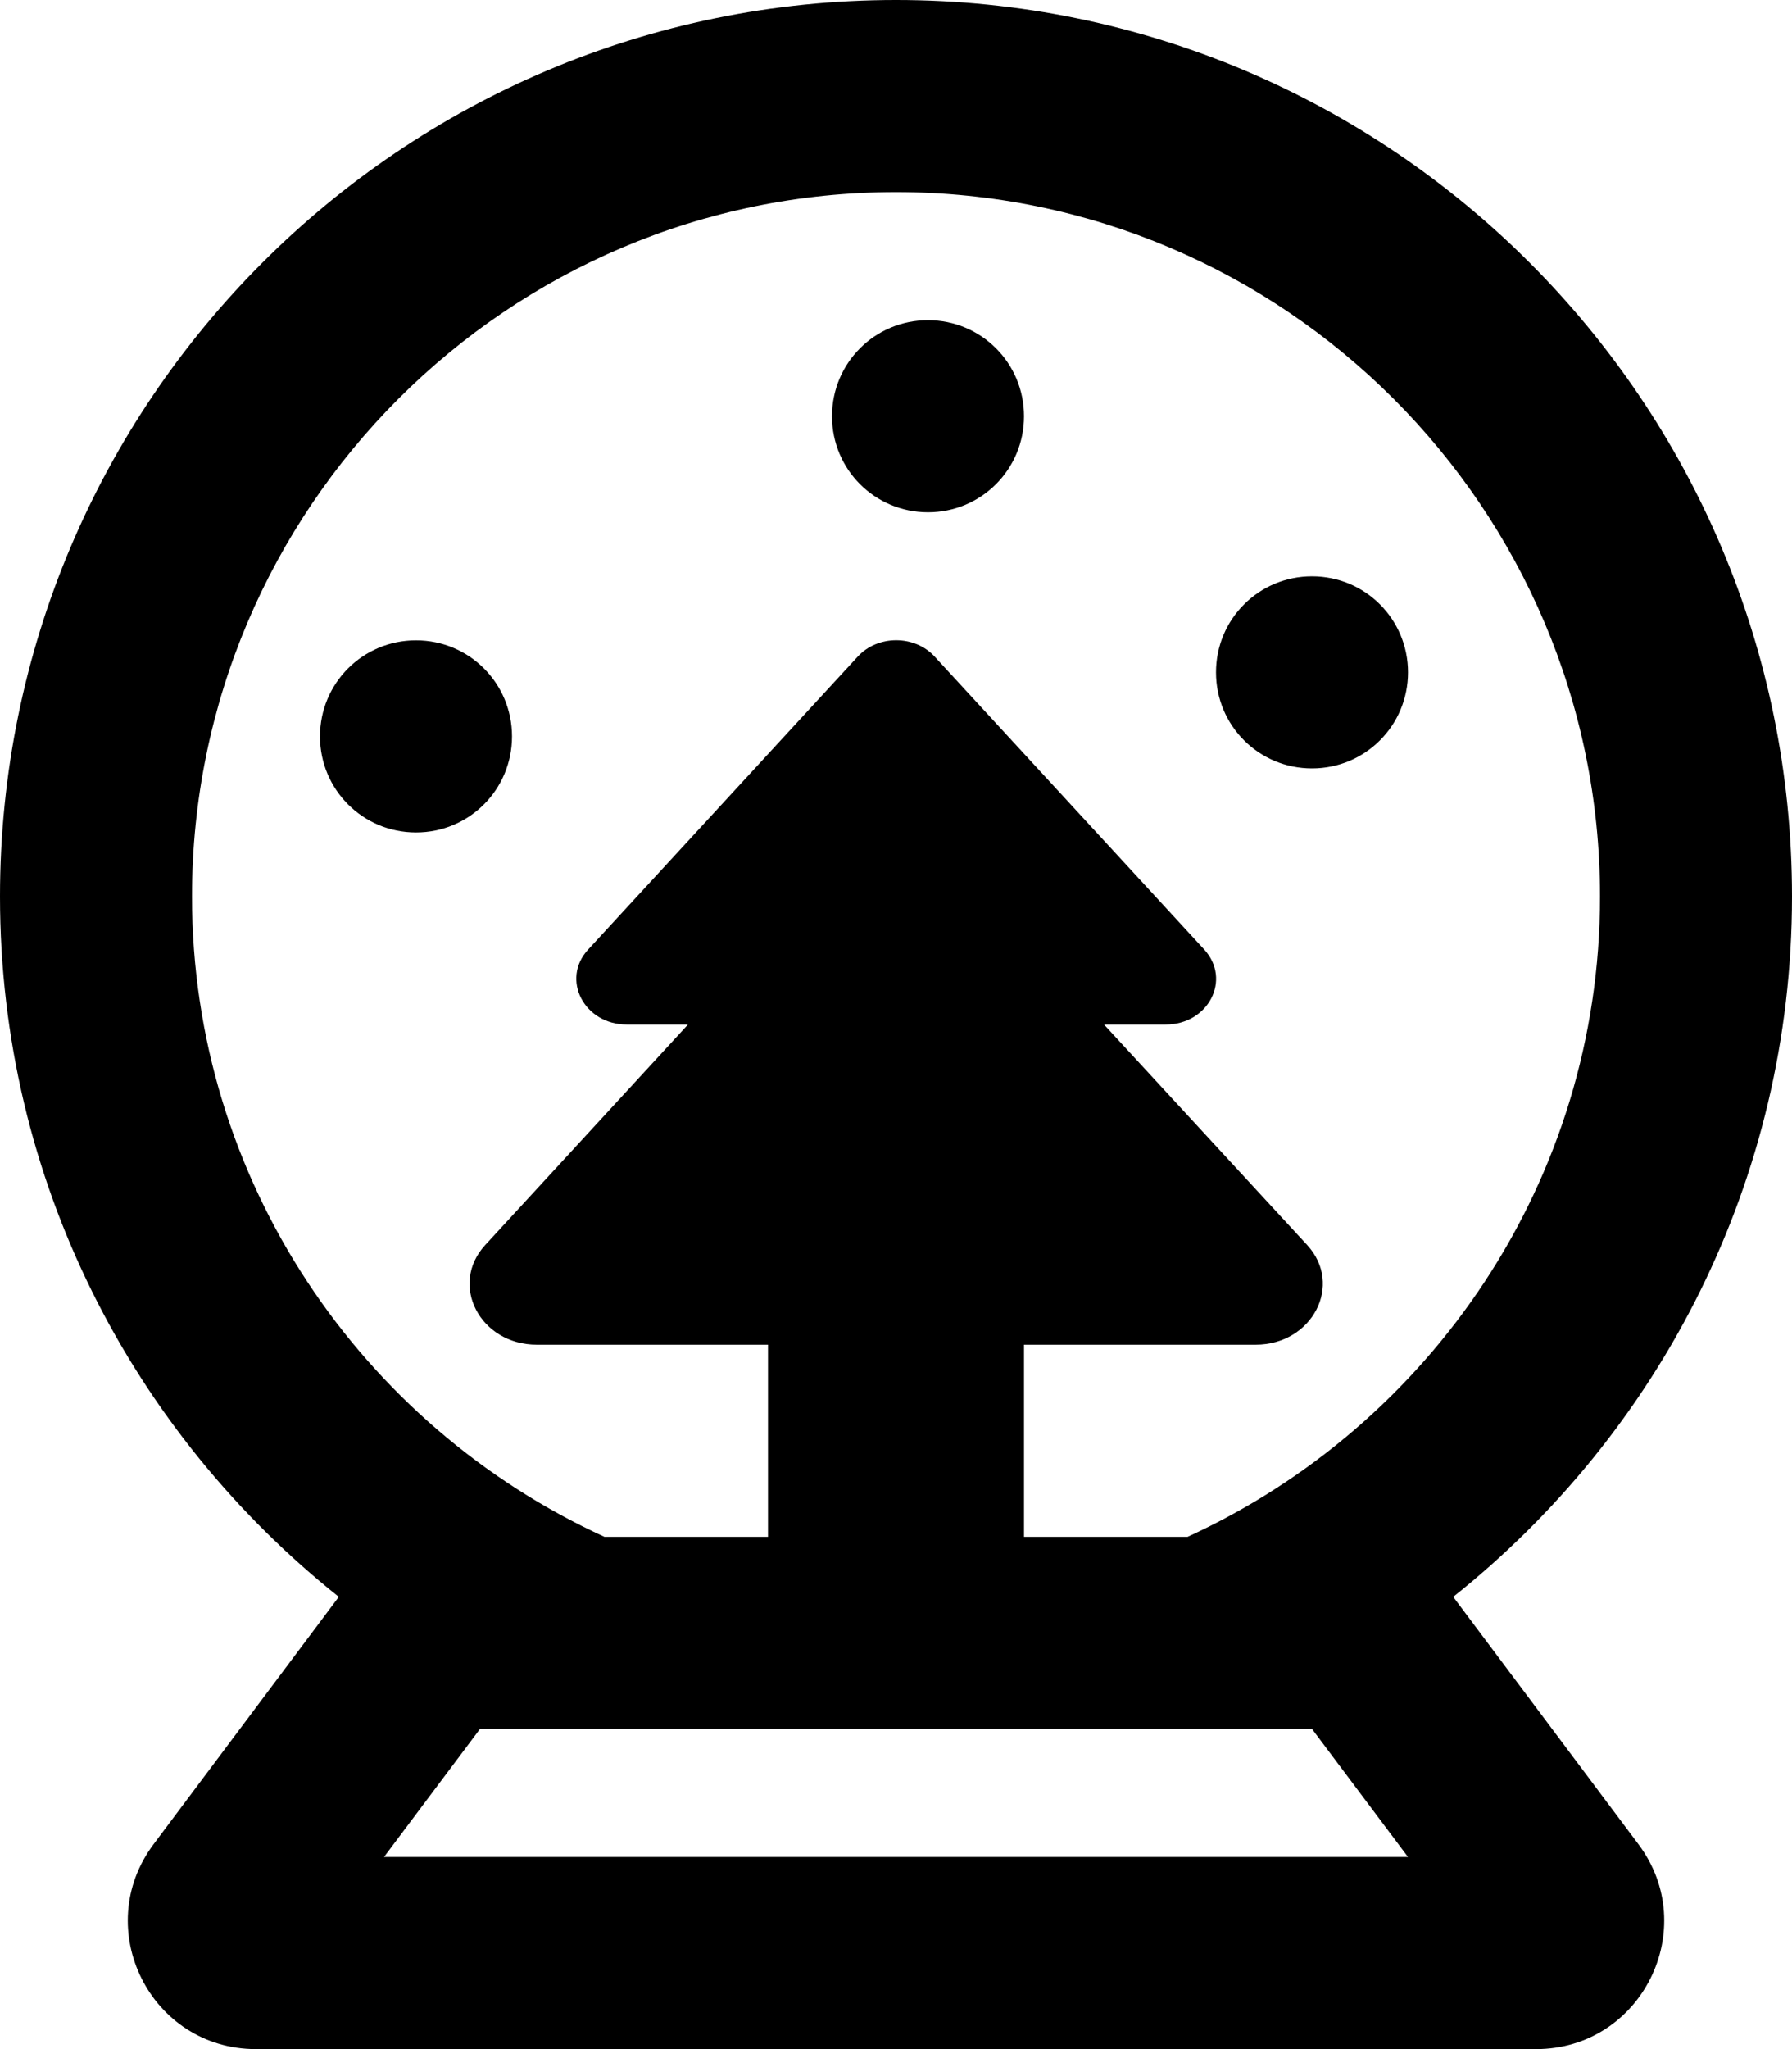 <svg xmlns="http://www.w3.org/2000/svg" viewBox="0 0 448 512"><!-- Font Awesome Pro 5.15.2 by @fontawesome - https://fontawesome.com License - https://fontawesome.com/license (Commercial License) --><path d="M232 80c-13.3 0-24 10.7-24 24s10.7 24 24 24 24-10.7 24-24-10.7-24-24-24zm-128 80c-13.3 0-24 10.7-24 24s10.7 24 24 24 24-10.7 24-24-10.7-24-24-24zm224-16c-13.3 0-24 10.7-24 24s10.7 24 24 24 24-10.7 24-24-10.7-24-24-24zm35.3 255c51.5-41 84.7-104 84.7-175C448 100.3 347.7 0 224 0S0 100.3 0 224c0 71 33.2 134 84.7 175l-46.3 61.8C22.6 481.9 37.6 512 64 512h320c26.4 0 41.4-30.1 25.6-51.2L363.3 399zM96 464l24-32h208l24 32H96zm200.9-80H256v-48h57.9c14.2 0 22-15 12.9-24.9L276 256h15.4c10.7 0 16.5-11.2 9.7-18.7l-67.4-73.2c-5-5.5-14.3-5.5-19.3 0L147 237.3c-6.8 7.4-1 18.7 9.7 18.7H172l-50.7 55.1c-9.1 9.9-1.3 24.9 12.9 24.9H192v48h-40.9C90.4 356.2 48 295 48 224c0-97 79-176 176-176s176 79 176 176c0 71-42.4 132.2-103.1 160z"/></svg>